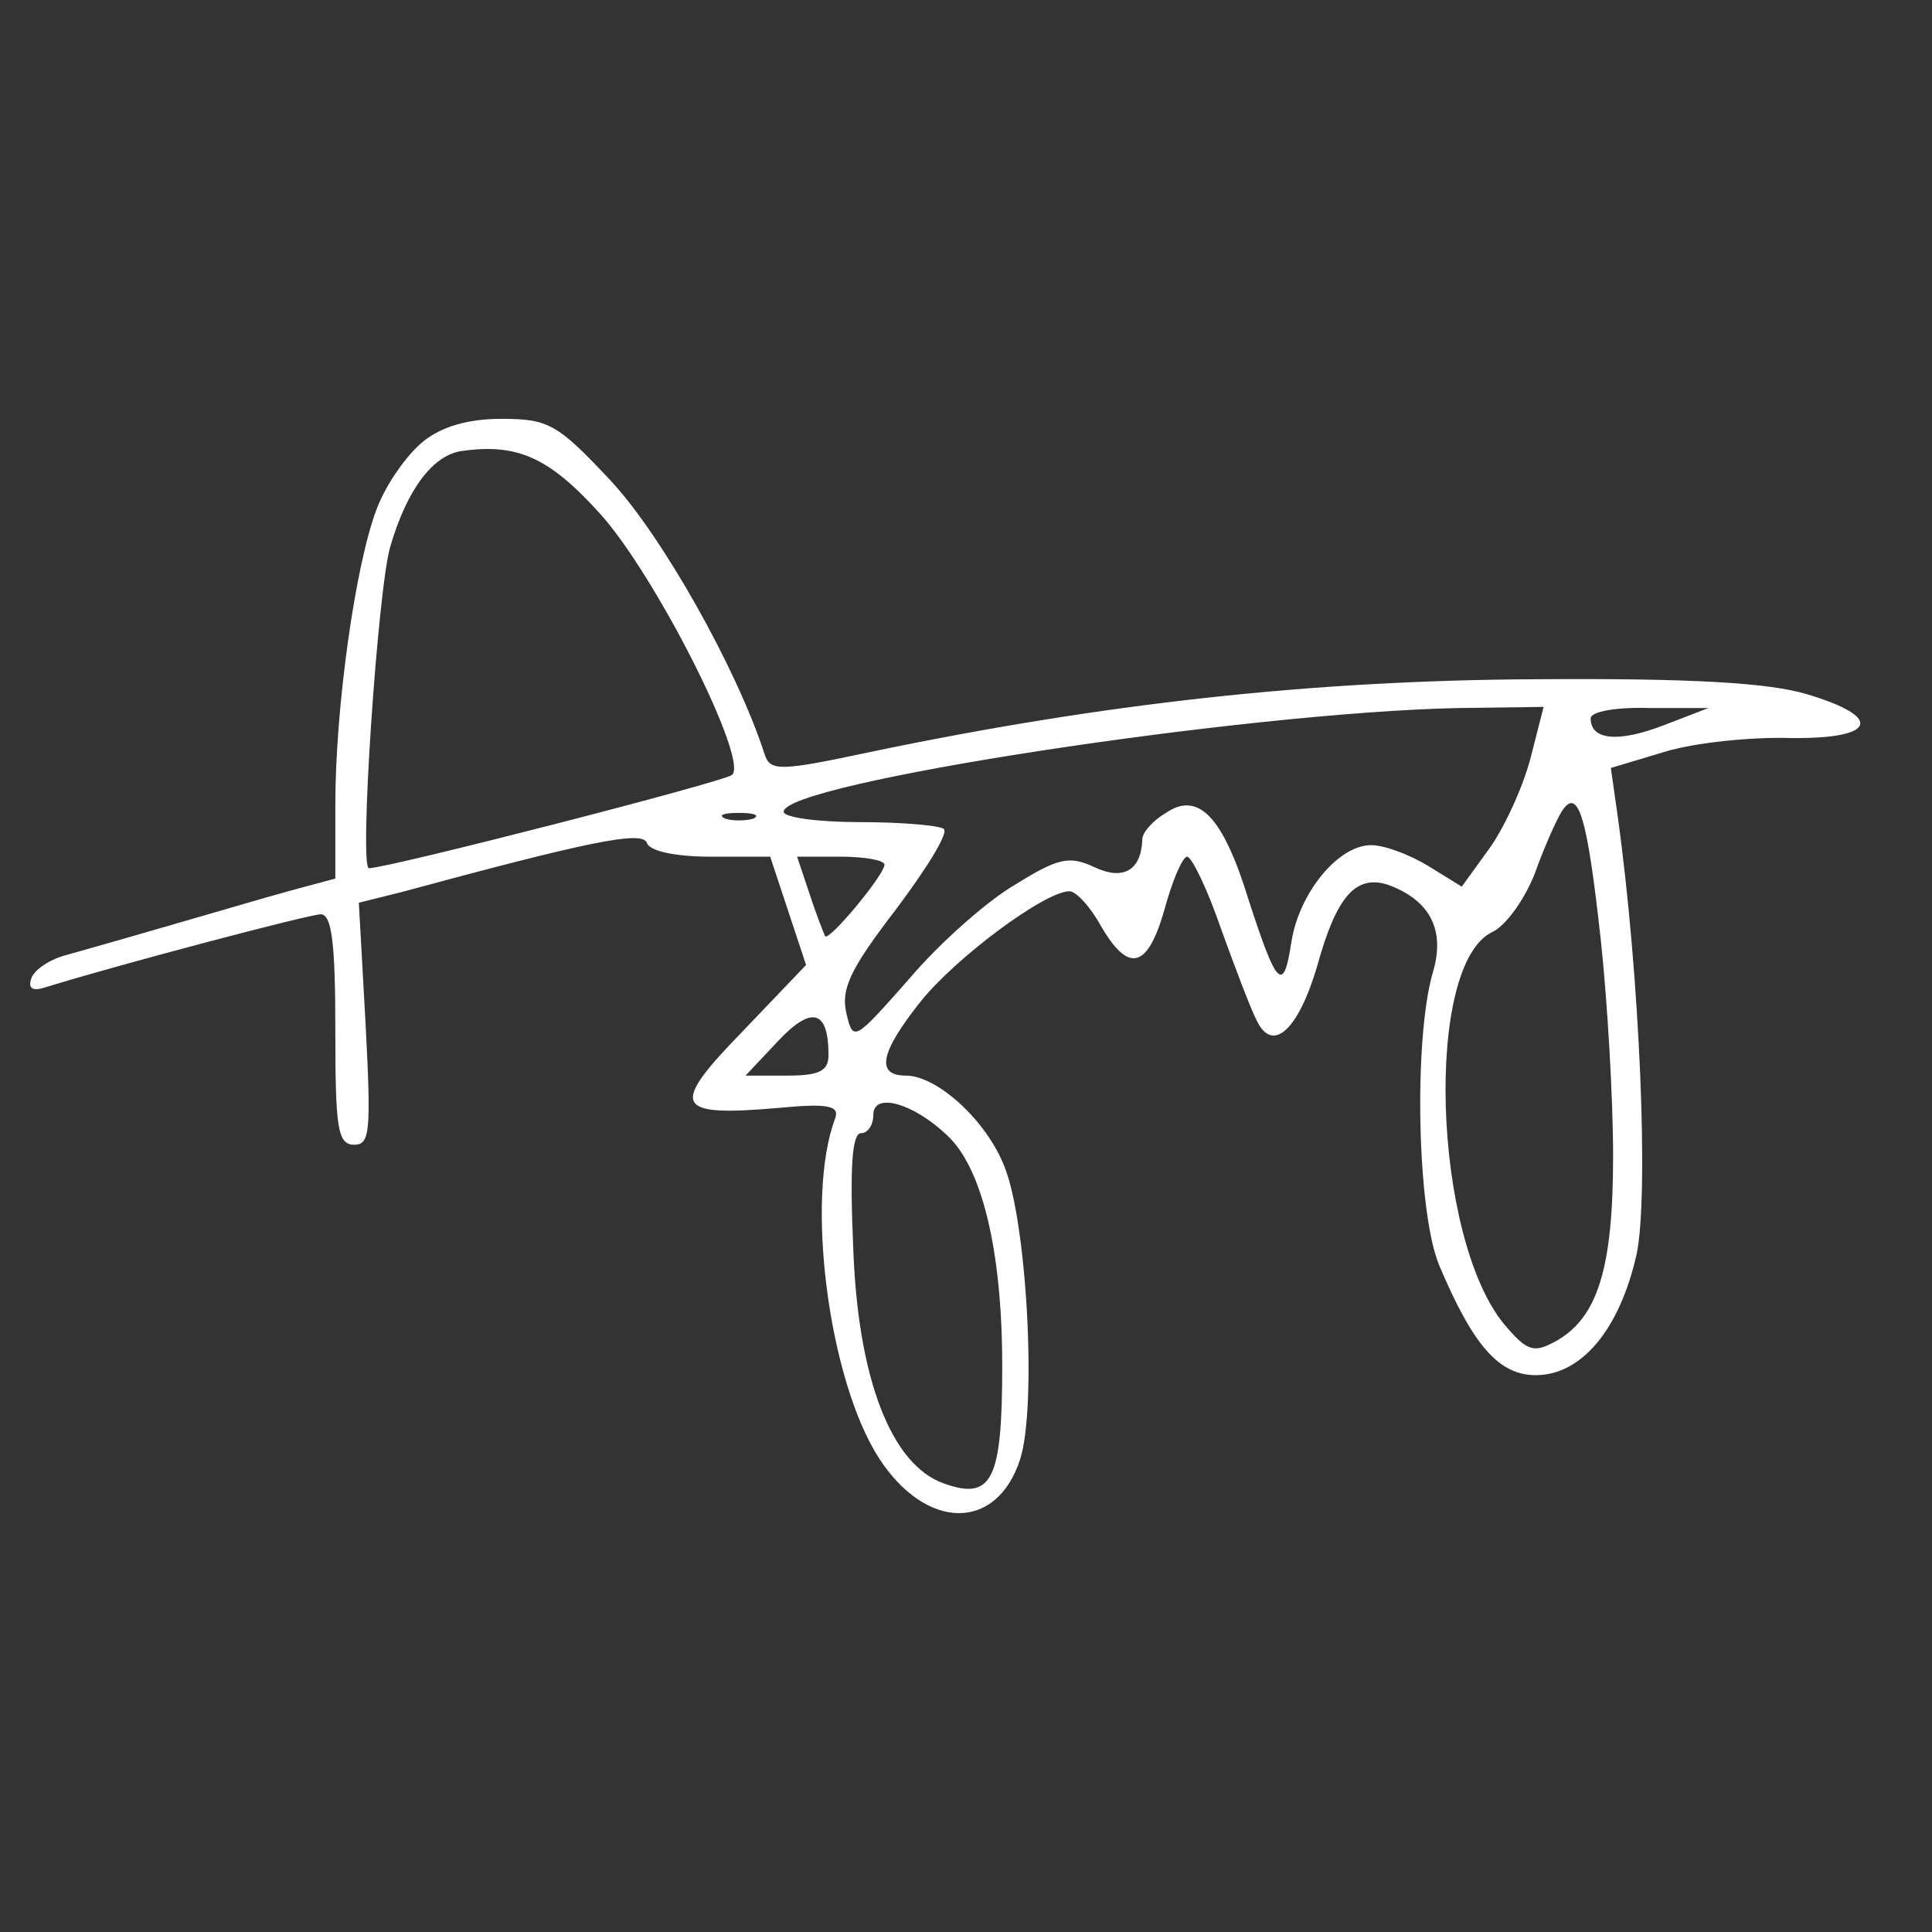 <svg width="64" height="64" viewBox="0 0 64 64" fill="none" xmlns="http://www.w3.org/2000/svg">
<rect x="0" y="0" width="64" height="64" fill="#333333" stroke="none"/>
<path d="M14.004 14.638C13.484 15.058 12.779 16.051 12.482 16.852C11.776 18.684 11.108 23.417 11.108 26.661V29.104L9.548 29.524C8.175 29.905 4.707 30.936 2.108 31.661C1.589 31.814 1.106 32.157 1.032 32.425C0.92 32.768 1.106 32.844 1.551 32.692C3.891 31.966 10.254 30.287 10.625 30.287C10.996 30.287 11.108 31.279 11.108 34.104C11.108 37.386 11.182 37.921 11.739 37.921C12.259 37.921 12.296 37.463 12.11 33.913L11.887 29.905L13.261 29.562C19.462 27.883 21.281 27.501 21.43 27.921C21.504 28.188 22.358 28.379 23.546 28.379H25.514L26.108 30.173L26.702 31.966L24.586 34.18C22.172 36.661 22.321 37.005 25.811 36.699C27.408 36.547 27.816 36.623 27.668 37.043C26.665 39.676 27.445 45.707 29.116 48.302C30.675 50.707 33.014 50.745 33.794 48.34C34.351 46.585 34.017 40.478 33.274 38.646C32.68 37.119 31.046 35.631 30.007 35.631C29.004 35.631 29.153 34.867 30.489 33.188C31.64 31.738 34.611 29.524 35.428 29.524C35.651 29.524 36.133 30.058 36.467 30.669C37.396 32.272 38.027 32.081 38.584 30.096C38.844 29.142 39.178 28.379 39.326 28.379C39.475 28.379 39.995 29.448 40.44 30.745C40.923 32.081 41.443 33.455 41.628 33.799C42.148 34.906 43.002 34.142 43.633 32.005C44.265 29.715 44.896 28.989 45.935 29.295C47.346 29.791 47.903 30.783 47.458 32.234C46.827 34.447 46.938 40.173 47.681 41.928C48.794 44.562 49.648 45.554 50.874 45.554C52.396 45.554 53.658 44.028 54.215 41.547C54.624 39.6 54.327 32.348 53.584 27.005L53.361 25.44L55.144 24.905C56.146 24.6 58.003 24.409 59.302 24.448C62.161 24.486 62.421 23.761 59.859 22.997C58.597 22.615 55.998 22.463 50.837 22.501C43.448 22.539 36.542 23.302 28.856 24.905C25.811 25.554 25.514 25.554 25.328 24.982C24.4 22.119 21.913 17.73 20.242 15.936C18.459 14.028 18.162 13.875 16.603 13.875C15.489 13.875 14.598 14.142 14.004 14.638ZM19.833 16.967C21.69 18.989 24.809 25.173 24.252 25.669C23.992 25.898 12.853 28.76 12.222 28.76C11.887 28.76 12.519 19.486 12.927 18.112C13.484 16.203 14.338 15.096 15.266 14.944C17.123 14.677 18.162 15.134 19.833 16.967ZM50.725 25.02C50.502 25.936 49.908 27.272 49.389 28.035L48.423 29.371L47.309 28.684C46.678 28.302 45.861 27.997 45.416 27.997C44.339 27.997 43.039 29.562 42.779 31.203C42.52 32.921 42.297 32.692 41.368 29.829C40.514 27.043 39.698 26.203 38.621 26.928C38.175 27.196 37.841 27.577 37.841 27.806C37.804 28.837 37.21 29.18 36.245 28.722C35.428 28.341 35.056 28.417 33.645 29.295C32.717 29.829 31.121 31.241 30.118 32.425C28.299 34.486 28.262 34.524 28.039 33.57C27.853 32.768 28.15 32.119 29.673 30.134C30.675 28.799 31.418 27.615 31.269 27.463C31.158 27.348 29.895 27.234 28.485 27.234C27.111 27.234 25.96 27.081 25.96 26.89C25.96 25.936 41.183 23.608 48.275 23.455L51.134 23.417L50.725 25.02ZM55.106 24.028C53.621 24.6 52.693 24.524 52.693 23.799C52.693 23.57 53.547 23.417 54.661 23.455H56.592L55.106 24.028ZM53.027 31.127C53.25 33.188 53.436 36.394 53.436 38.302C53.436 42.043 52.916 43.684 51.505 44.447C50.799 44.829 50.577 44.753 49.834 43.875C47.458 41.012 47.161 31.89 49.463 30.86C49.908 30.631 50.502 29.791 50.837 28.951C51.134 28.112 51.542 27.196 51.728 26.89C52.285 26.012 52.582 27.081 53.027 31.127ZM24.957 27.119C24.697 27.196 24.252 27.196 24.029 27.119C23.769 27.005 23.955 26.928 24.474 26.928C24.994 26.928 25.18 27.005 24.957 27.119ZM29.301 28.646C29.264 29.028 27.445 31.203 27.333 31.012C27.296 30.936 27.036 30.287 26.814 29.6L26.405 28.379H27.853C28.633 28.379 29.301 28.493 29.301 28.646ZM27.445 34.944C27.445 35.478 27.148 35.631 26.071 35.631H24.697L25.774 34.486C26.888 33.302 27.445 33.455 27.445 34.944ZM31.381 37.615C32.532 38.684 33.2 41.432 33.2 45.249C33.2 49.028 32.866 49.715 31.269 49.142C29.524 48.531 28.41 45.669 28.262 41.279C28.15 38.684 28.224 37.539 28.522 37.539C28.744 37.539 28.93 37.272 28.93 36.928C28.93 36.165 30.267 36.547 31.381 37.615Z" fill="white"/>
</svg>
